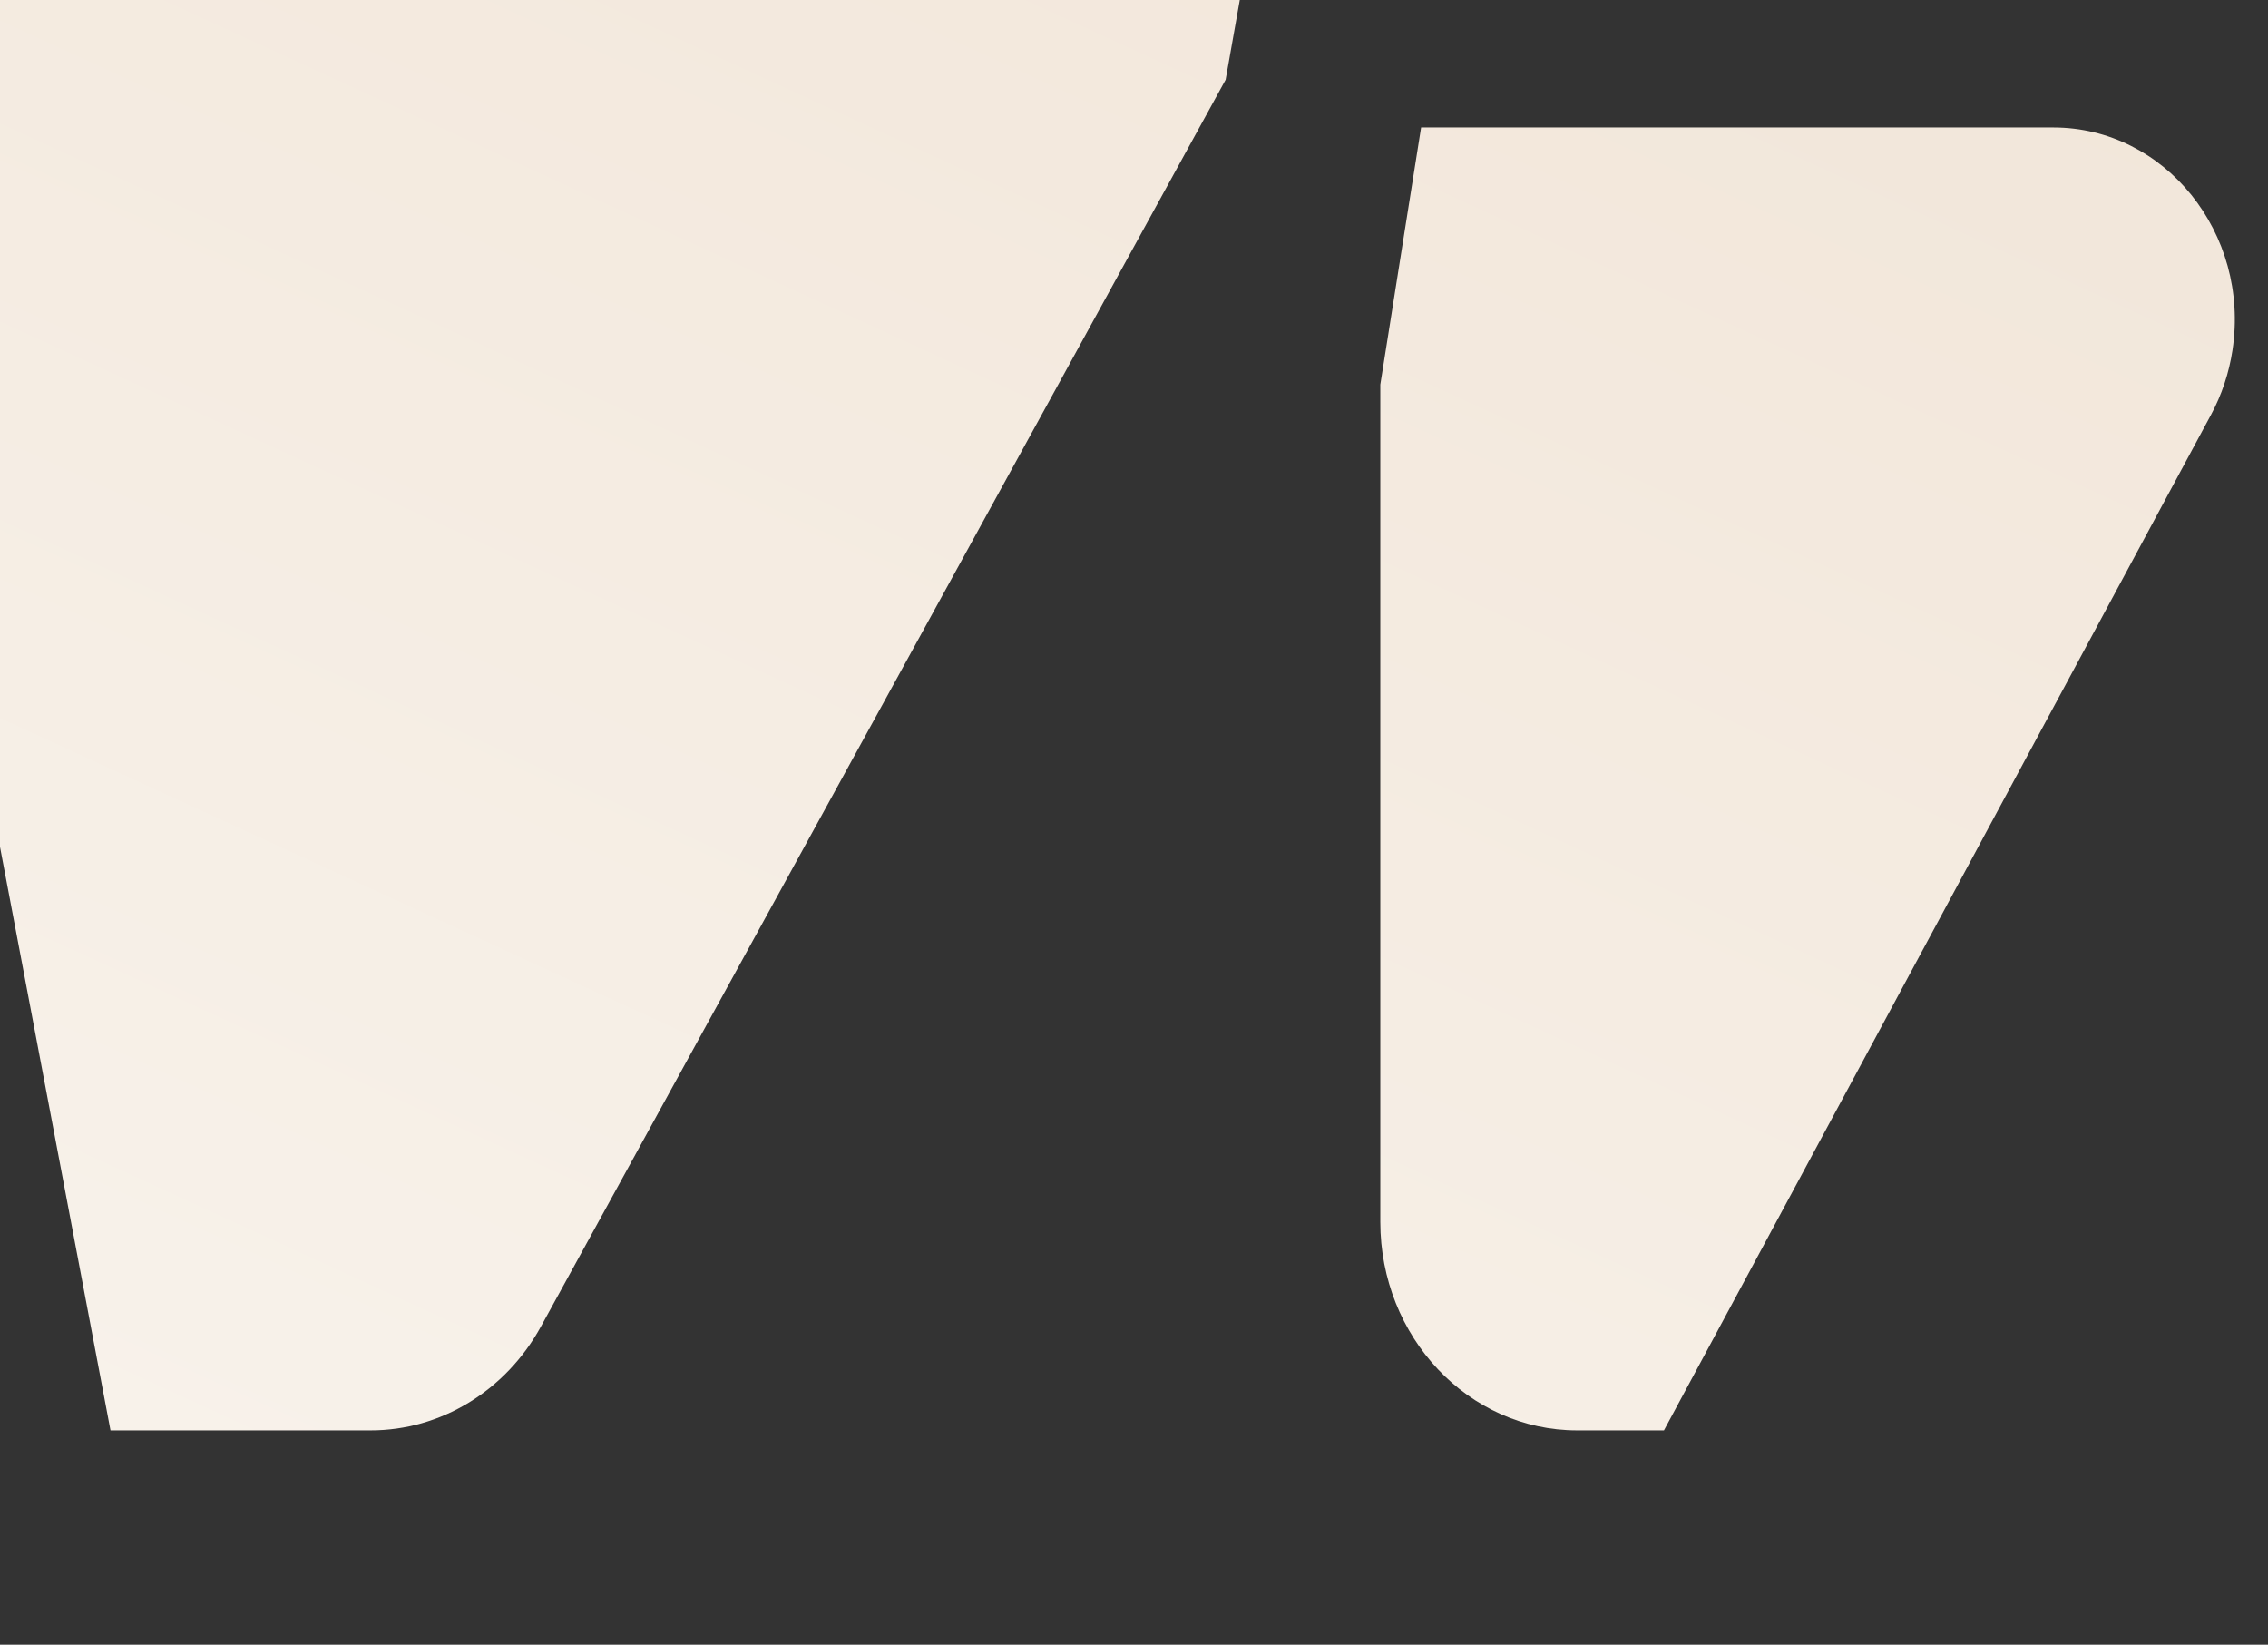 <svg width="622" height="451" viewBox="0 0 622 451" fill="none" xmlns="http://www.w3.org/2000/svg">
<rect x="0" y="0" width="622" height="451" fill="#333333" stroke="none"/>
<g clip-path="url(#clip0_13675_56678)">
<path d="M351.56 -65.082H20.706C-5.097 -65.082 -27.293 -45.748 -32.268 -18.94L-37.772 10.726C-39.136 18.077 -39.123 25.641 -37.731 32.986L30.305 392.223H101.658C120.885 392.223 138.66 381.395 148.326 363.797L336.129 21.861L351.56 -65.082Z" fill="url(#paint0_linear_13675_56678)"/>
<path d="M612.265 95.989C617.105 63.965 593.743 34.953 563.114 34.953H389.742L378.554 105.451L378.554 335.059C378.553 366.63 402.724 392.223 432.54 392.223H456.336L606.35 113.775C609.316 108.271 611.319 102.246 612.265 95.989Z" fill="url(#paint1_linear_13675_56678)"/>
</g>
<defs>
<linearGradient id="paint0_linear_13675_56678" x1="331.439" y1="-167.144" x2="-60.592" y2="685.428" gradientUnits="userSpaceOnUse">
<stop stop-color="#F1E5D8"/>
<stop offset="1" stop-color="#FBF8F3"/>
</linearGradient>
<linearGradient id="paint1_linear_13675_56678" x1="331.439" y1="-167.144" x2="-60.592" y2="685.428" gradientUnits="userSpaceOnUse">
<stop stop-color="#F1E5D8"/>
<stop offset="1" stop-color="#FBF8F3"/>
</linearGradient>
<clipPath id="clip0_13675_56678">
<rect width="622" height="451" fill="white"/>
</clipPath>
</defs>
</svg>

